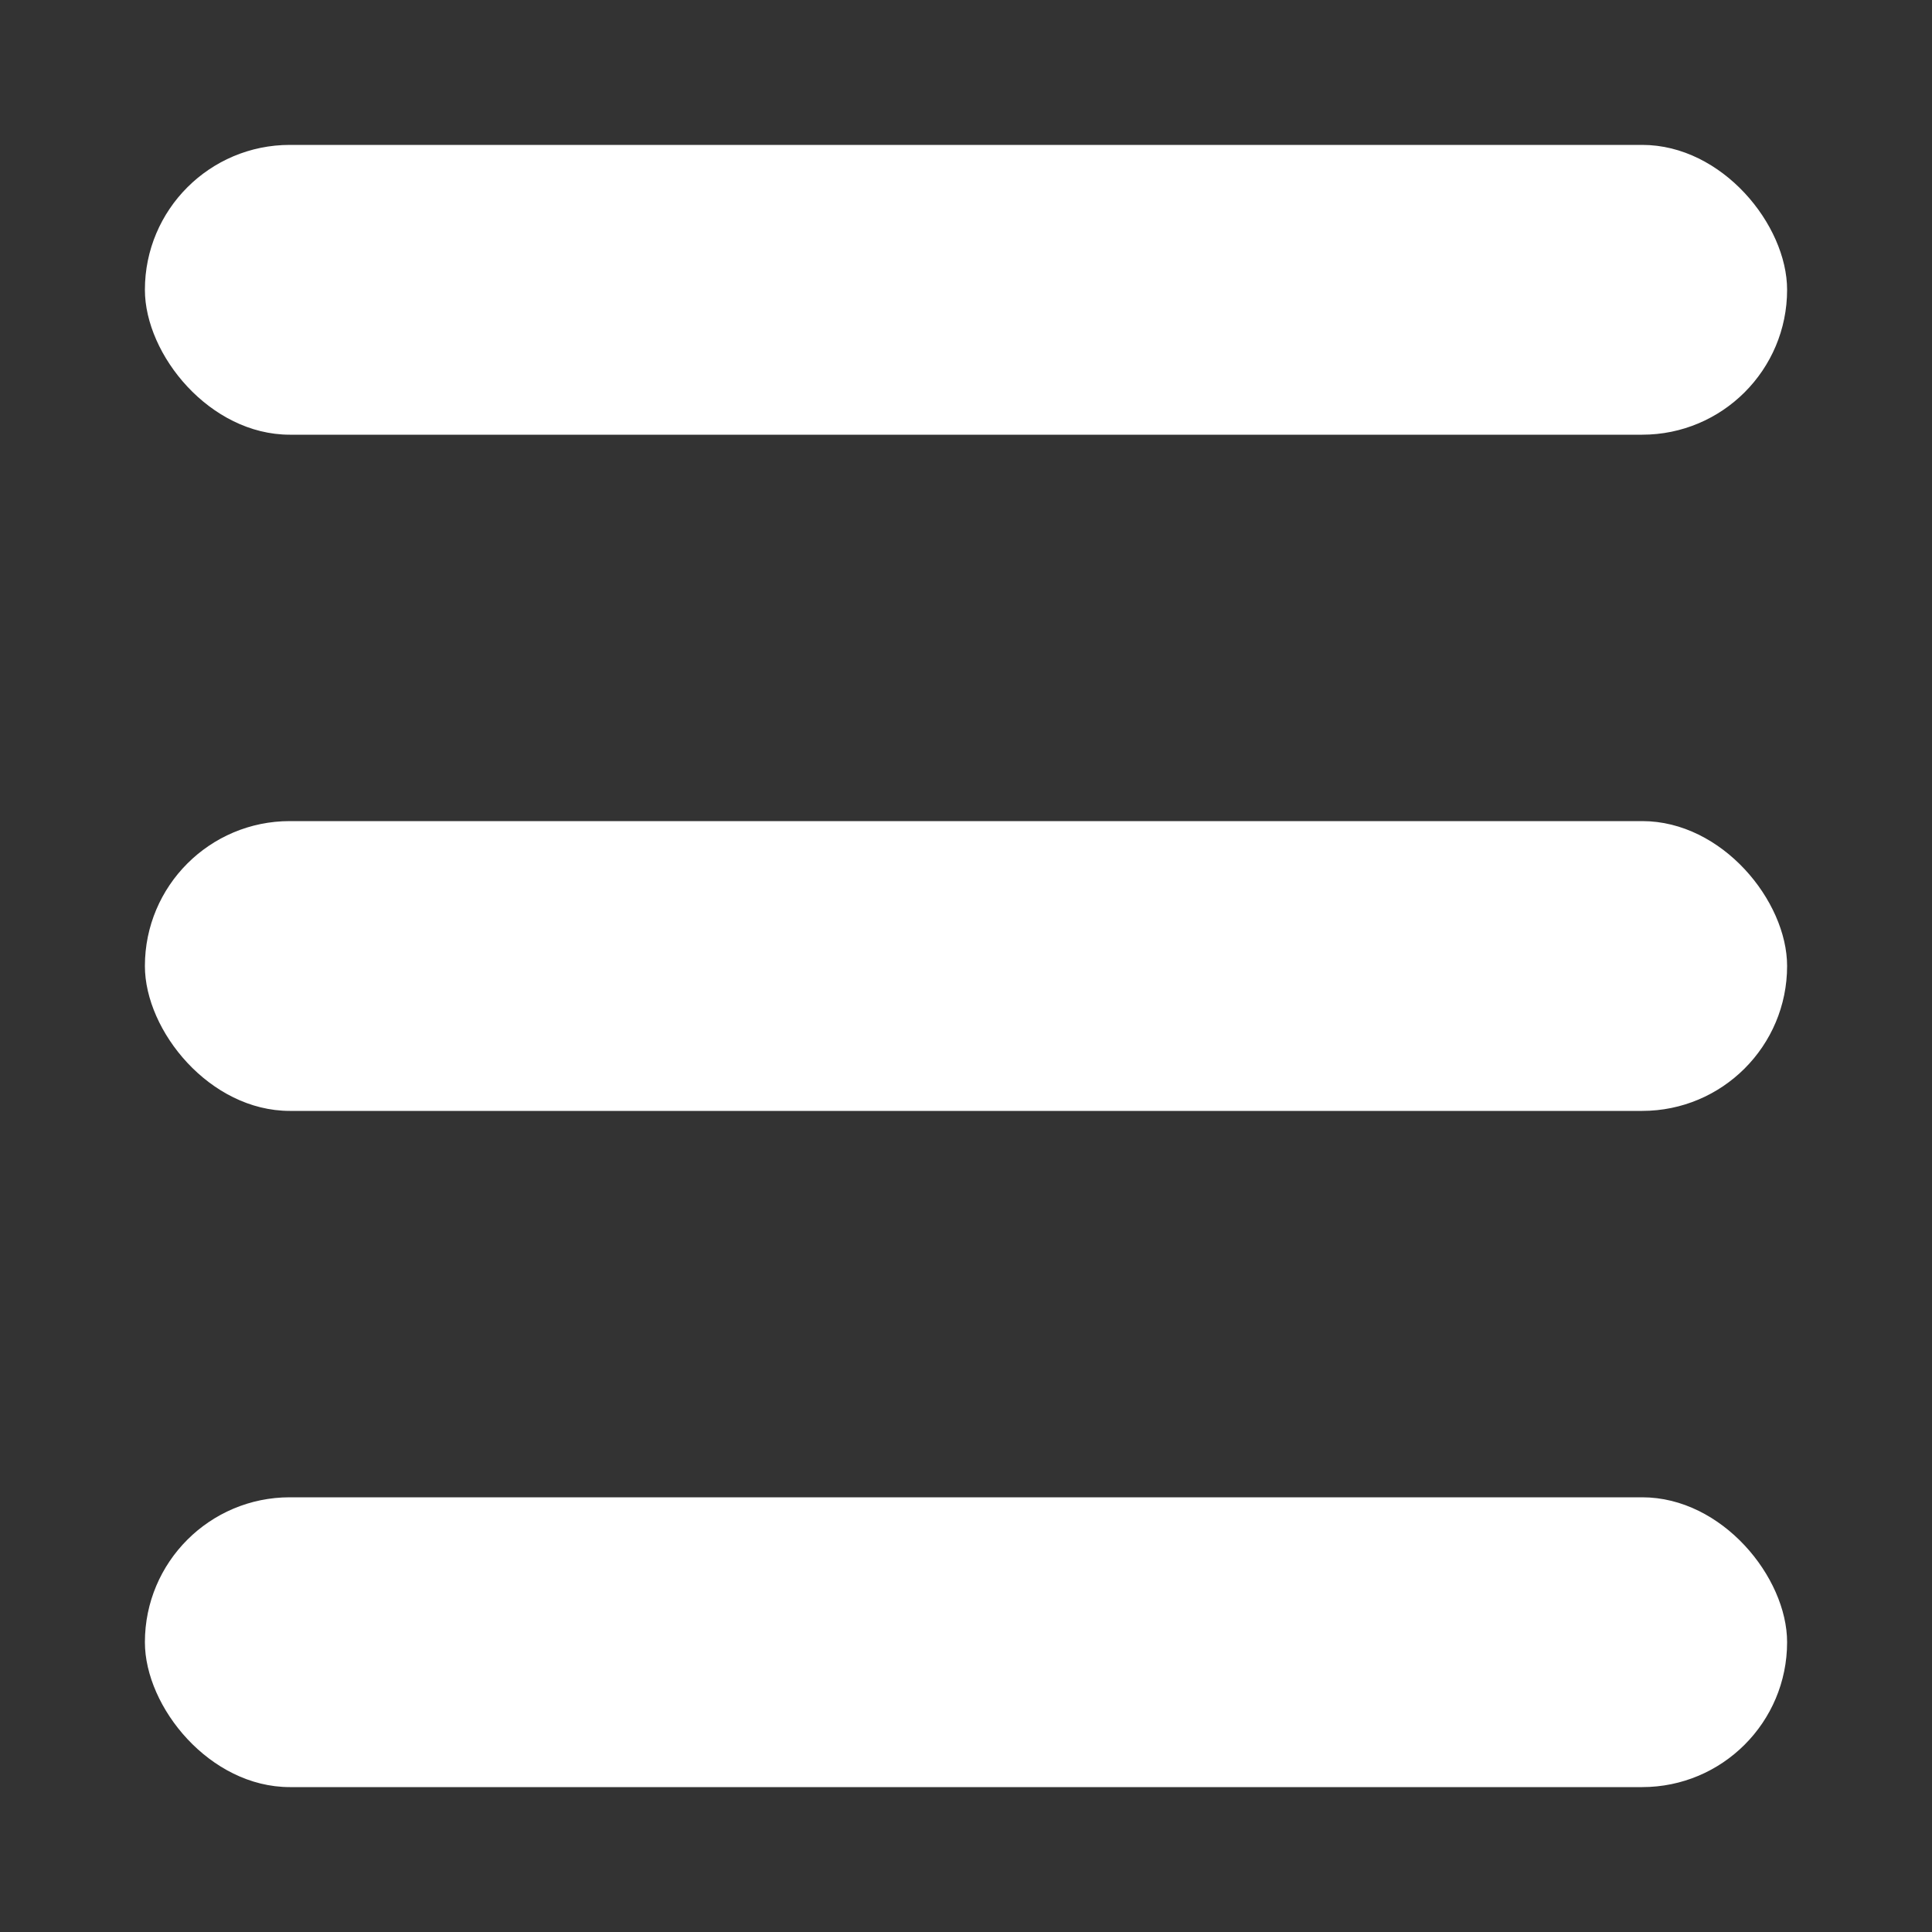 <svg width="40" height="40" viewBox="0 0 40 40" fill="none" xmlns="http://www.w3.org/2000/svg">
<rect x="0" y="0" width="40" height="40" fill="#333333" stroke="none"/>
<rect x="3" y="3" width="34" height="6" rx="3" fill="white"/>
<rect x="3" y="17" width="34" height="6" rx="3" fill="white"/>
<rect x="3" y="31" width="34" height="6" rx="3" fill="white"/>
</svg>
